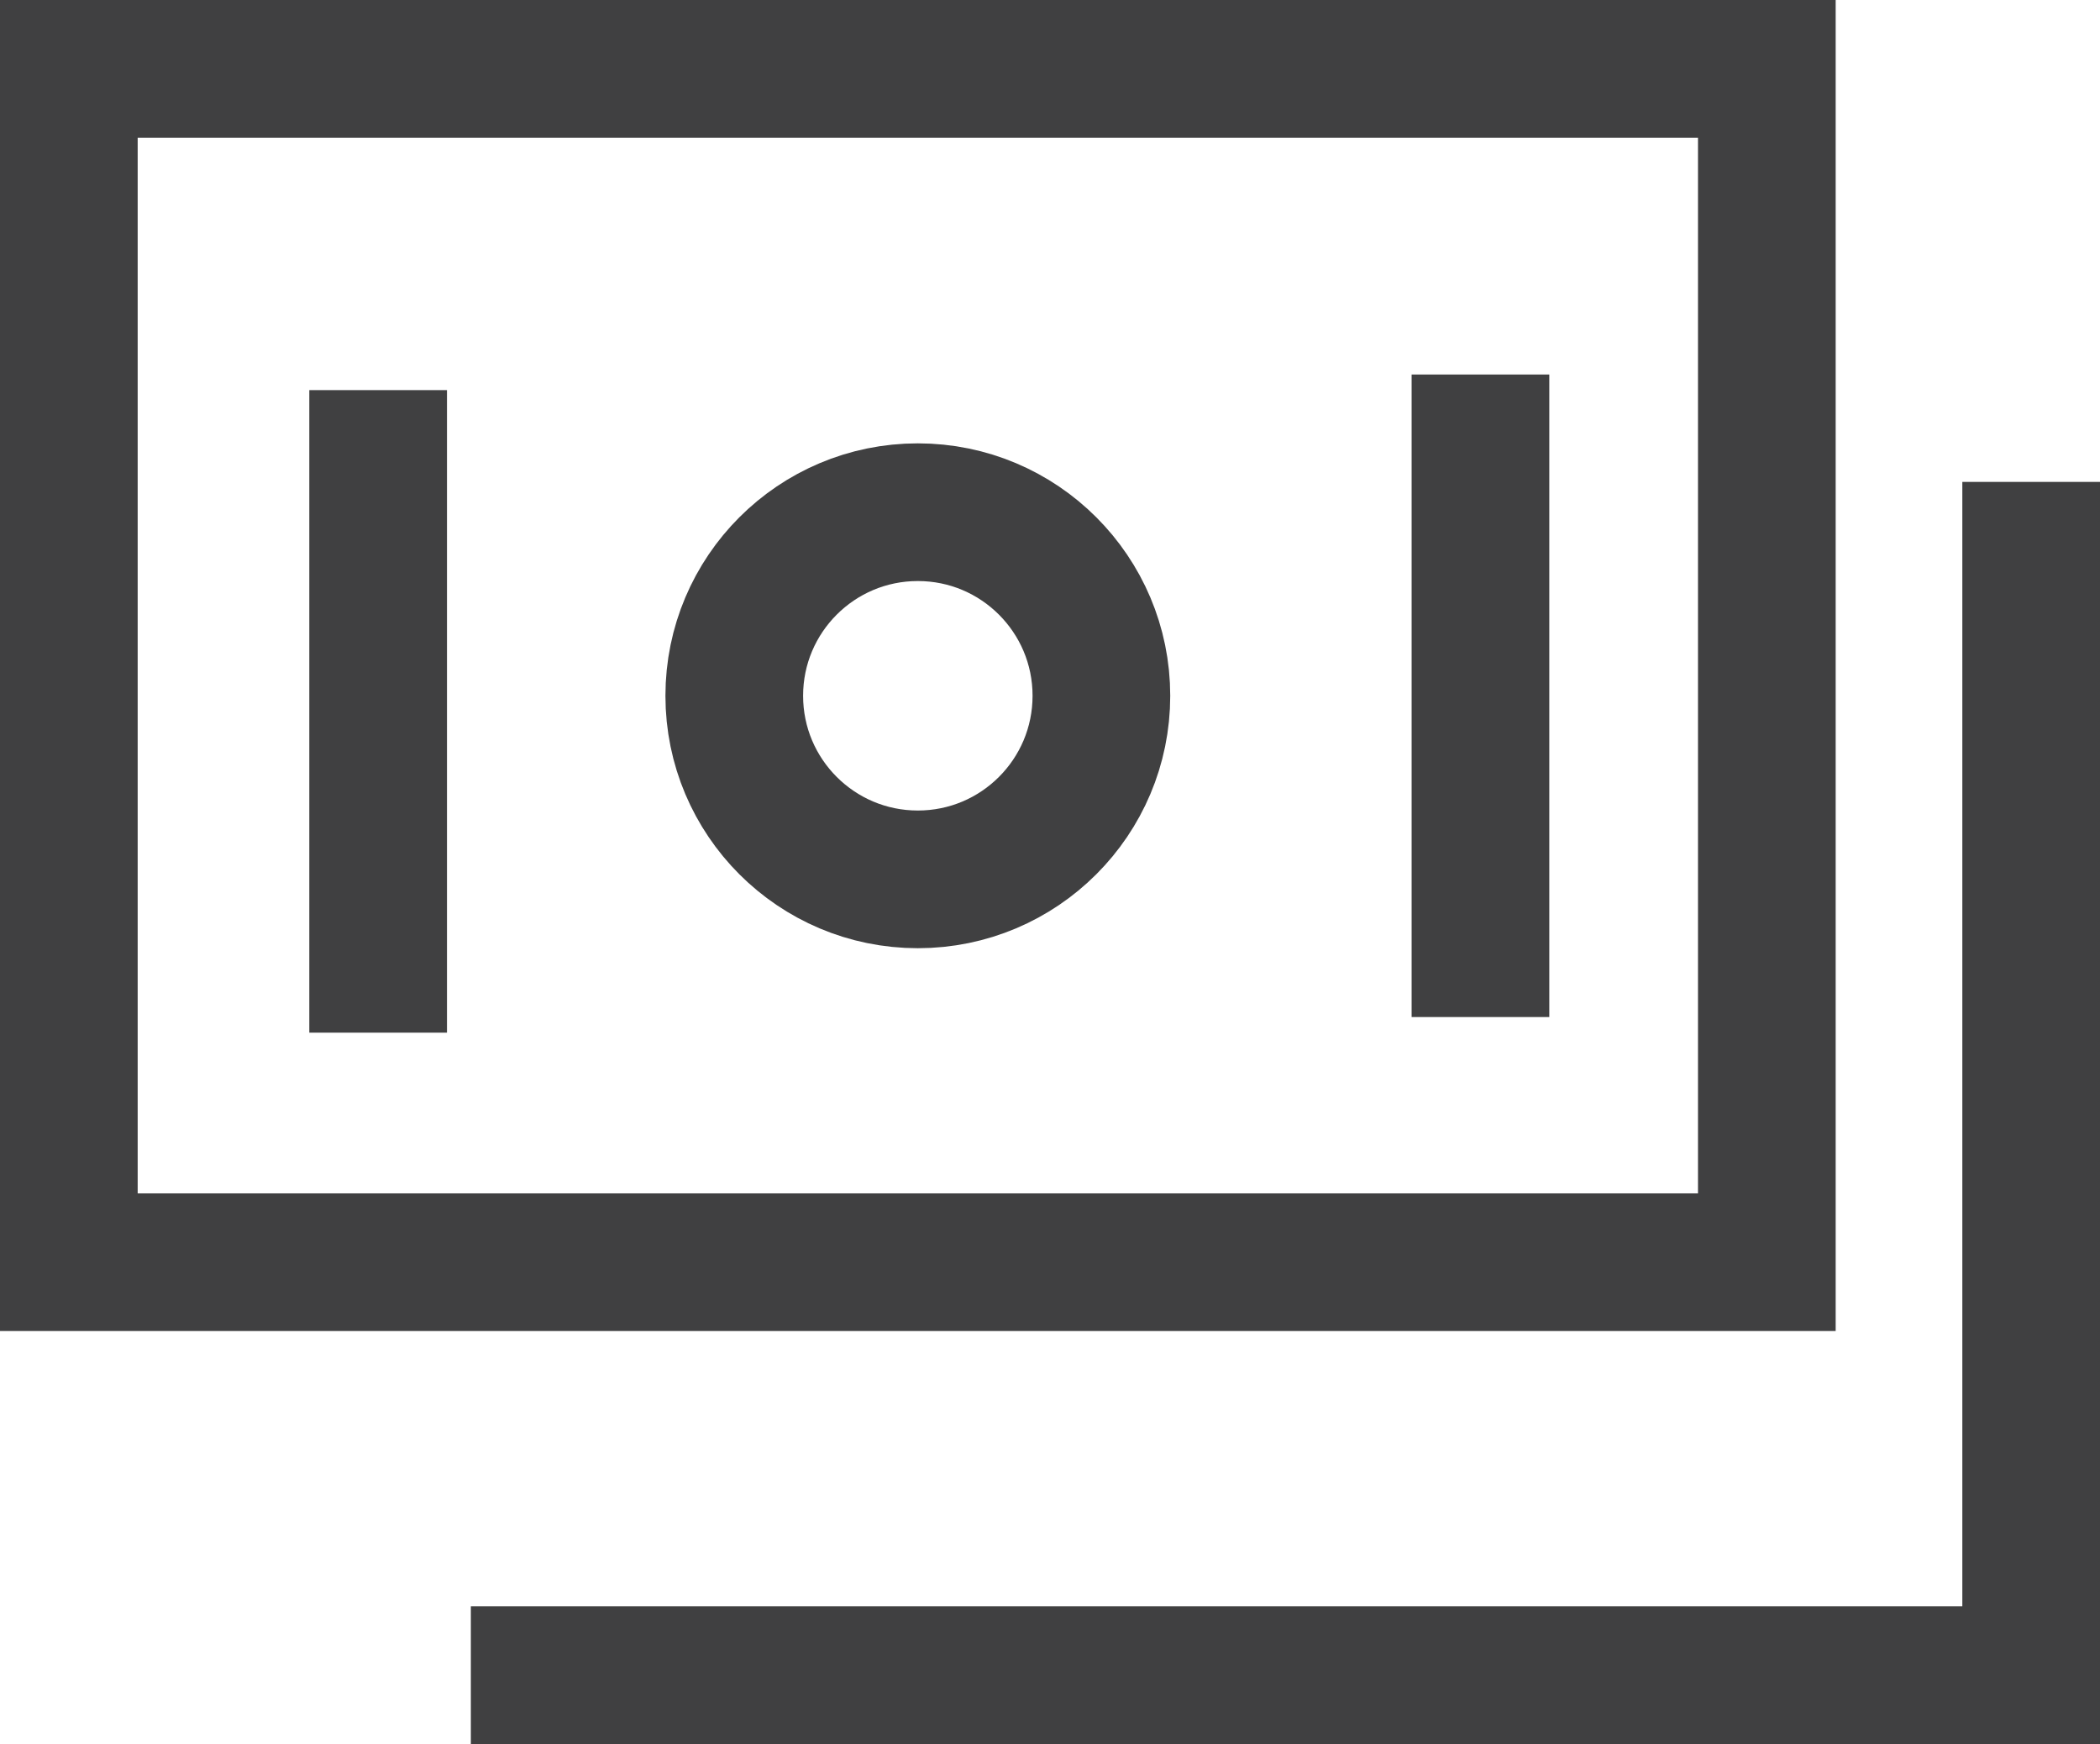 <?xml version="1.0" encoding="UTF-8"?>
<svg id="Layer_2" data-name="Layer 2" xmlns="http://www.w3.org/2000/svg" viewBox="0 0 22.88 19">
  <defs>
    <style>
      .cls-1 {
        fill: none;
        stroke: #404041;
        stroke-miterlimit: 10;
        stroke-width: 1.5px;
      }
    </style>
  </defs>
  <g id="Layer_1-2" data-name="Layer 1">
    <rect class="cls-1" x=".75" y=".75" width="18.5" height="13"/>
    <line class="cls-1" x1="4.12" y1="4.25" x2="4.12" y2="11.25"/>
    <line class="cls-1" x1="16.13" y1="4.08" x2="16.13" y2="11.08"/>
    <circle class="cls-1" cx="10" cy="7.58" r="2"/>
    <polyline class="cls-1" points="5.13 18.25 22.13 18.25 22.13 5.25"/>
  </g>
</svg>
